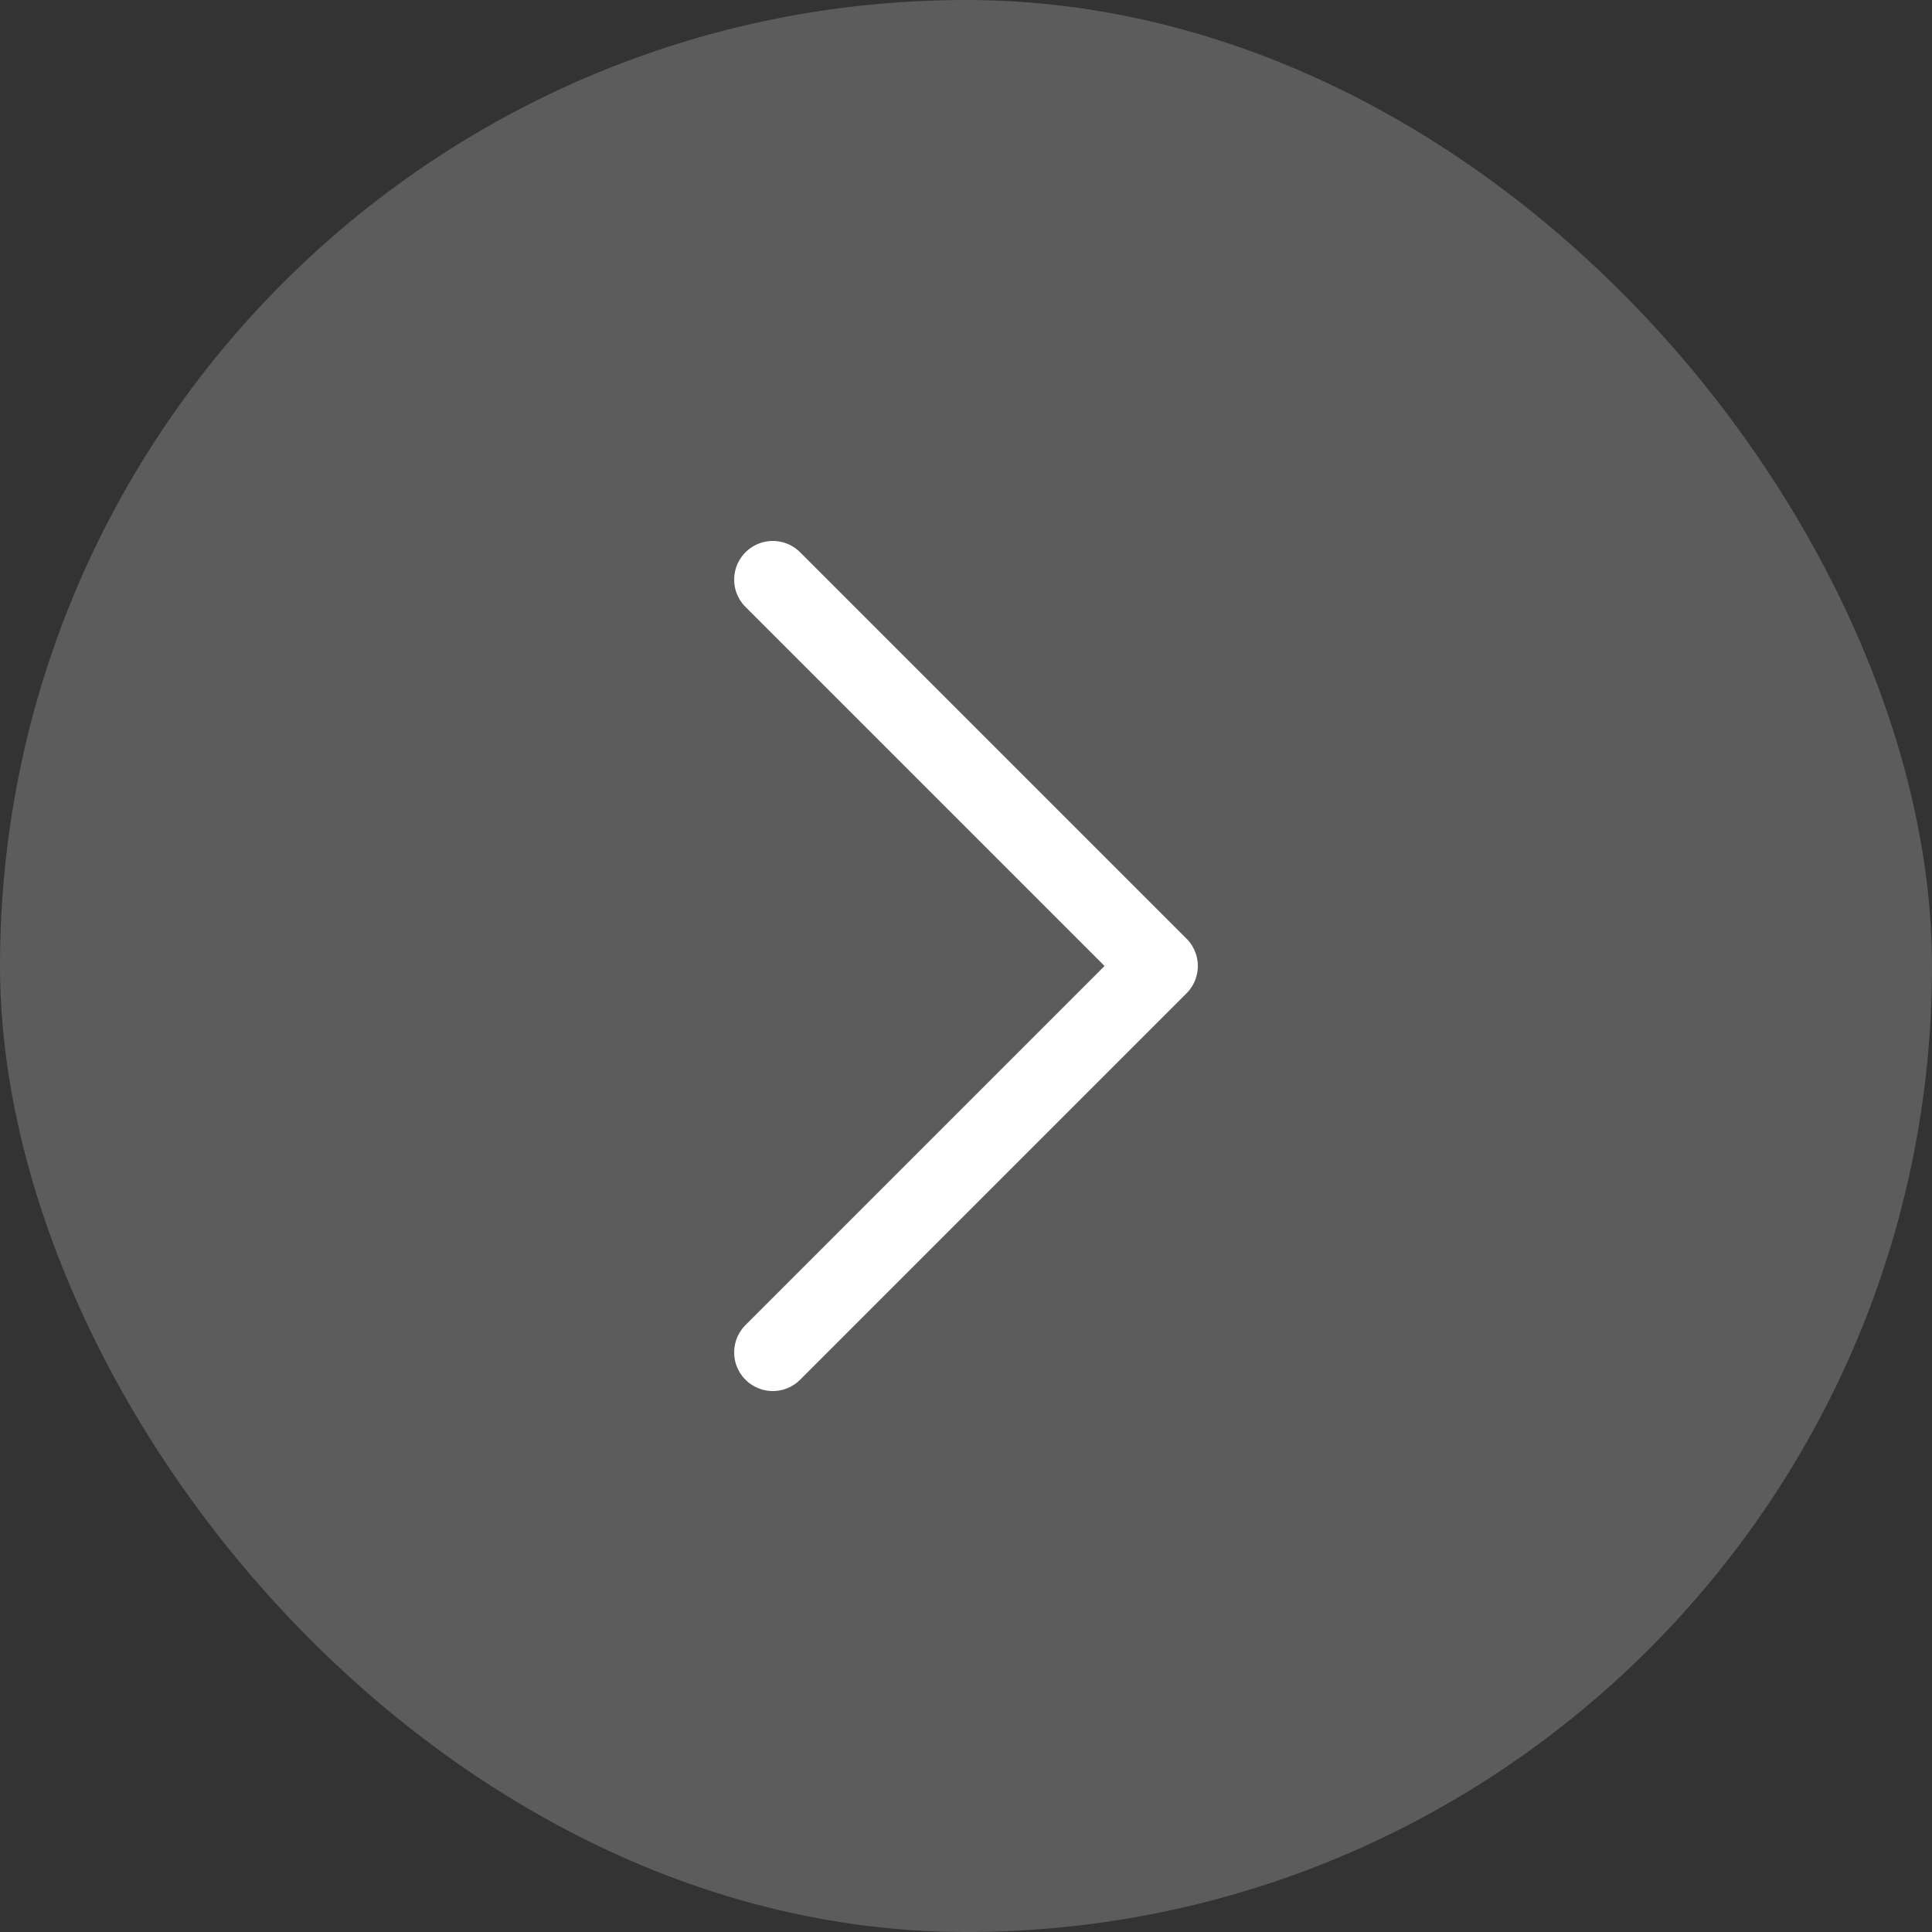 <svg width="25" height="25" viewBox="0 0 25 25" fill="none" xmlns="http://www.w3.org/2000/svg">
<rect x="0" y="0" width="25" height="25" fill="#333333" stroke="none"/>
<rect width="25" height="25" rx="12.5" fill="white" fill-opacity="0.2"/>
<path d="M10 7.5L15 12.5L10 17.5" stroke="white" stroke-linecap="round" stroke-linejoin="round"/>
</svg>
